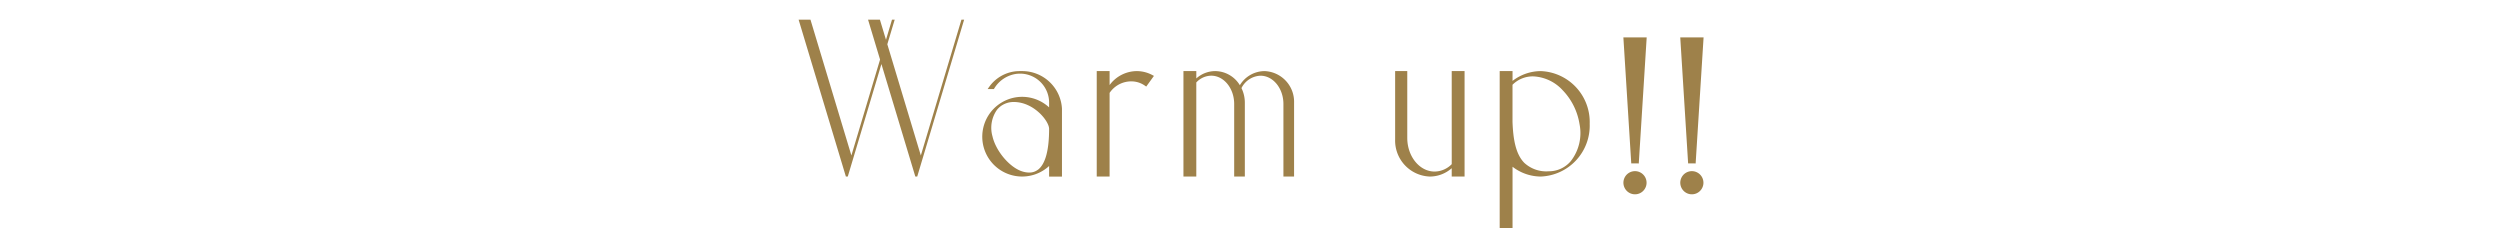 <svg xmlns="http://www.w3.org/2000/svg" xmlns:xlink="http://www.w3.org/1999/xlink" width="360" height="35" viewBox="0 0 360 35">
  <defs>
    <clipPath id="clip-path">
      <rect id="長方形_3653" data-name="長方形 3653" width="360" height="35" transform="translate(15 4027)" fill="#fff" stroke="#707070" stroke-width="1"/>
    </clipPath>
    <clipPath id="clip-path-2">
      <path id="パス_5464" data-name="パス 5464" d="M0-.855H130.313v-30H0Z" transform="translate(0 30.855)" fill="none"/>
    </clipPath>
  </defs>
  <g id="マスクグループ_11258" data-name="マスクグループ 11258" transform="translate(-15 -4027)" clip-path="url(#clip-path)">
    <g id="グループ_13010" data-name="グループ 13010" transform="translate(130 4060.685)">
      <g id="グループ_13009" data-name="グループ 13009" transform="translate(0 -30.855)" clip-path="url(#clip-path-2)">
        <g id="グループ_13008" data-name="グループ 13008" transform="translate(0 0)">
          <path id="パス_5463" data-name="パス 5463" d="M-.668,0-6.517,19.559-11.342,3.544l.985-3.288L-10.279,0h-.389l-.866,2.9L-12.41,0h-1.707l1.73,5.748-4.129,13.81L-22.409,0h-1.707l6.807,22.592h.274l4.844-16.2,4.882,16.2h.274L-.357.256-.279,0ZM8.067,7.408H7.7c-.14,0-.281.007-.414.018a.1.1,0,0,1-.033,0A5.389,5.389,0,0,0,3.307,9.707L3.1,10h.9l.055-.089A4.431,4.431,0,0,1,7.285,7.8a3.826,3.826,0,0,1,.41-.022h.267a4.184,4.184,0,0,1,3.992,4.341v.514A5.728,5.728,0,0,0,5.173,11.9c-.025.015-.055.03-.082.049-.081.048-.158.1-.232.148a.175.175,0,0,0-.038.026,5.738,5.738,0,1,0,7.134,8.952v1.522h1.852V12.815A5.726,5.726,0,0,0,8.067,7.408Zm2.263,14.211a2.026,2.026,0,0,1-1.245.4,3.347,3.347,0,0,1-.966-.156c-1.8-.541-3.819-2.9-4.315-5.048a4.491,4.491,0,0,1,.641-3.826,3.032,3.032,0,0,1,.622-.585,1.129,1.129,0,0,1,.17-.107,3.12,3.12,0,0,1,1.633-.44c2.885,0,5.085,2.748,5.085,3.87,0,3.111-.548,5.1-1.626,5.9M24.579,7.408a4.9,4.9,0,0,0-3.912,2.009V7.408H18.814V22.592h1.852V10.547a3.765,3.765,0,0,1,3.22-1.659,3.392,3.392,0,0,1,1.907.648l.149.1L27.05,8.1,26.866,8A4.768,4.768,0,0,0,24.579,7.408Zm18.389,0A4.193,4.193,0,0,0,39.423,9.44a4.193,4.193,0,0,0-3.545-2.032,4.081,4.081,0,0,0-2.725,1.057V7.408H31.3V22.592h1.851V9.045A2.958,2.958,0,0,1,35.3,8.069c1.823,0,3.306,1.826,3.306,4.07V22.592h1.535V11.957a4.764,4.764,0,0,0-.486-2.1,3.194,3.194,0,0,1,2.735-1.785c1.823,0,3.307,1.826,3.307,4.07V22.592h1.534V11.957a4.418,4.418,0,0,0-4.26-4.549m26.963,13.4a3.5,3.5,0,0,1-2.46,1.066c-2.174,0-3.943-2.174-3.943-4.845V7.408H61.783v9.841a5.185,5.185,0,0,0,5,5.344,4.781,4.781,0,0,0,3.148-1.2v1.2h1.851V7.408H69.931Zm12.834-13.4A6.684,6.684,0,0,0,78.69,8.819V7.408H76.839V30H78.69V21.181a6.684,6.684,0,0,0,4.075,1.411A7.338,7.338,0,0,0,89.8,15a7.338,7.338,0,0,0-7.036-7.592m4.344,12.929a4.138,4.138,0,0,1-3.23,1.5,4.662,4.662,0,0,1-3.5-1.222c-1.233-1.252-1.6-3.389-1.693-5.882V9.378a4.123,4.123,0,0,1,2.96-1.211,6.121,6.121,0,0,1,4.278,2.012,9.068,9.068,0,0,1,2.411,4.852,6.557,6.557,0,0,1-1.23,5.307m9.219,1.478a1.667,1.667,0,1,0,1.667,1.667,1.669,1.669,0,0,0-1.667-1.667m.544-1.111L98.007,2.555H94.65L95.785,20.7Zm7.645,1.111a1.667,1.667,0,1,0,1.667,1.667,1.669,1.669,0,0,0-1.667-1.667m.544-1.111L106.2,2.555H102.84L103.974,20.7Z" transform="translate(24.116)" fill="#9e814a"/>
        </g>
      </g>
    </g>
  </g>
</svg>
